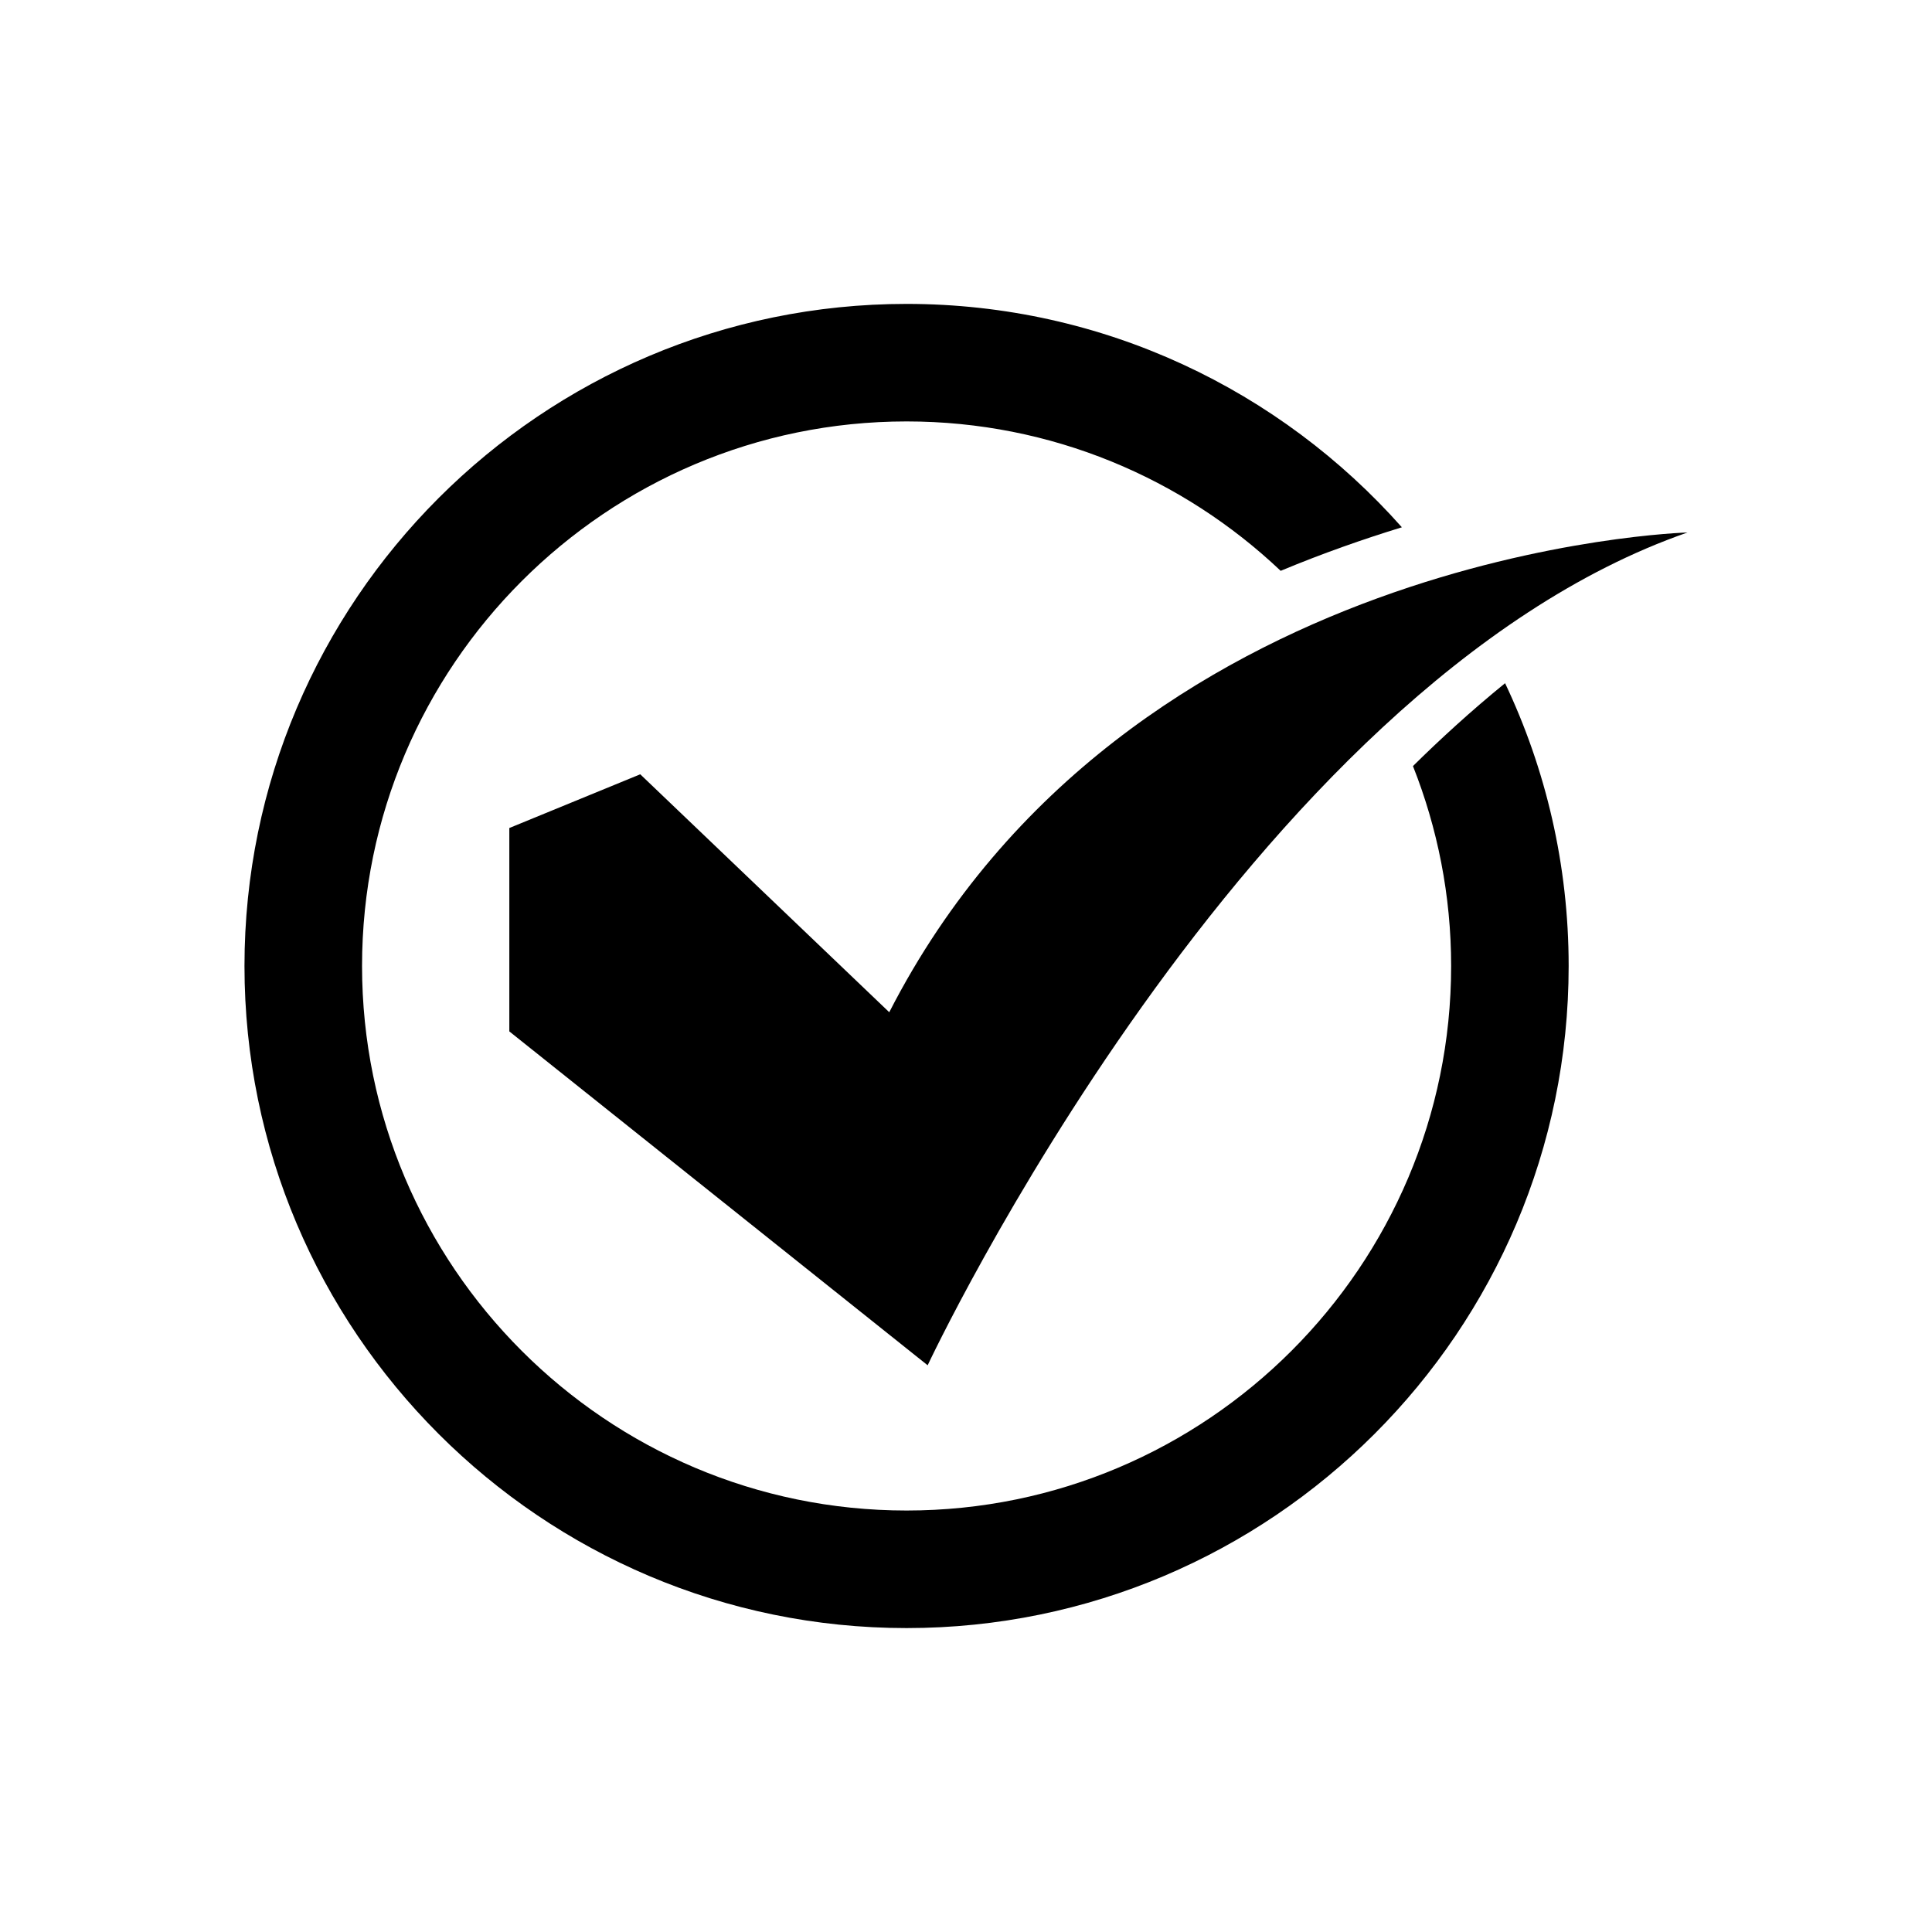 <?xml version="1.0" encoding="UTF-8"?>
<!-- The Best Svg Icon site in the world: iconSvg.co, Visit us! https://iconsvg.co -->
<svg fill="#000000" width="800px" height="800px" version="1.1" viewBox="144 144 512 512" xmlns="http://www.w3.org/2000/svg">
 <g>
  <path d="m379.66 412.25-65.988-63.055-34.695 14.238v53.902l110.86 88.48s84.414-180.02 201.37-220.7c0 0-148.49 4.066-211.54 127.13z"/>
  <path d="m518.45 347.02c6.504 16.414 10.117 34.273 10.117 52.973 0 79.578-64.738 144.31-144.31 144.31-79.574 0-144.31-64.738-144.31-144.31 0-79.574 64.738-144.31 144.31-144.31 38.371 0 73.262 15.082 99.137 39.594 11.141-4.644 22.059-8.457 32.117-11.539-32.168-36.277-79.074-59.199-131.26-59.199-96.75 0-175.46 78.711-175.46 175.46s78.711 175.46 175.46 175.46c96.746 0 175.46-78.711 175.46-175.46 0-26.801-6.059-52.203-16.848-74.945-9.055 7.371-17.301 14.941-24.414 21.969z"/>
 </g>
</svg>